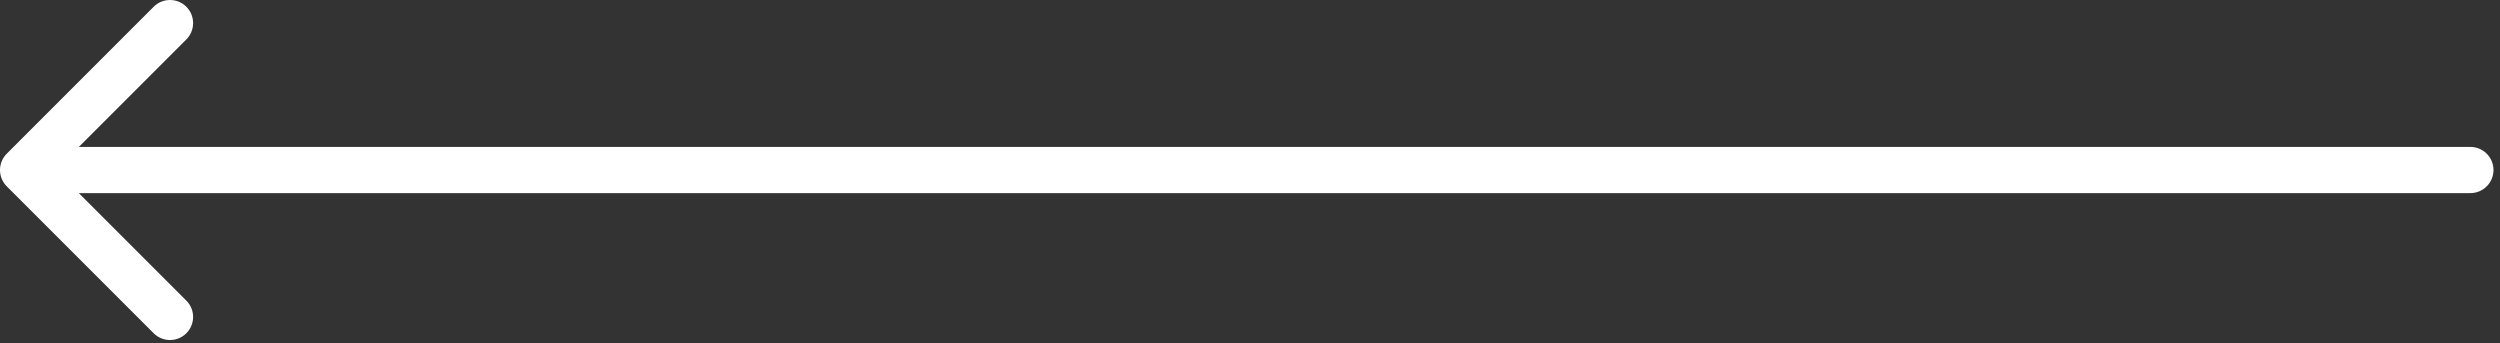 <?xml version="1.0" encoding="UTF-8"?> <svg xmlns="http://www.w3.org/2000/svg" width="379" height="52" viewBox="0 0 379 52" fill="none"><rect x="0" y="0" width="379" height="52" fill="#333333" stroke="none"/><path d="M374.512 29.274C376.445 29.274 378.012 27.707 378.012 25.774C378.012 23.841 376.445 22.274 374.512 22.274V25.774V29.274ZM1.025 23.299C-0.342 24.666 -0.342 26.882 1.025 28.249L23.299 50.523C24.666 51.889 26.882 51.889 28.249 50.523C29.616 49.156 29.616 46.94 28.249 45.573L8.45 25.774L28.249 5.975C29.616 4.608 29.616 2.392 28.249 1.025C26.882 -0.342 24.666 -0.342 23.299 1.025L1.025 23.299ZM374.512 25.774V22.274H3.5V25.774V29.274H374.512V25.774Z" fill="white"></path></svg> 